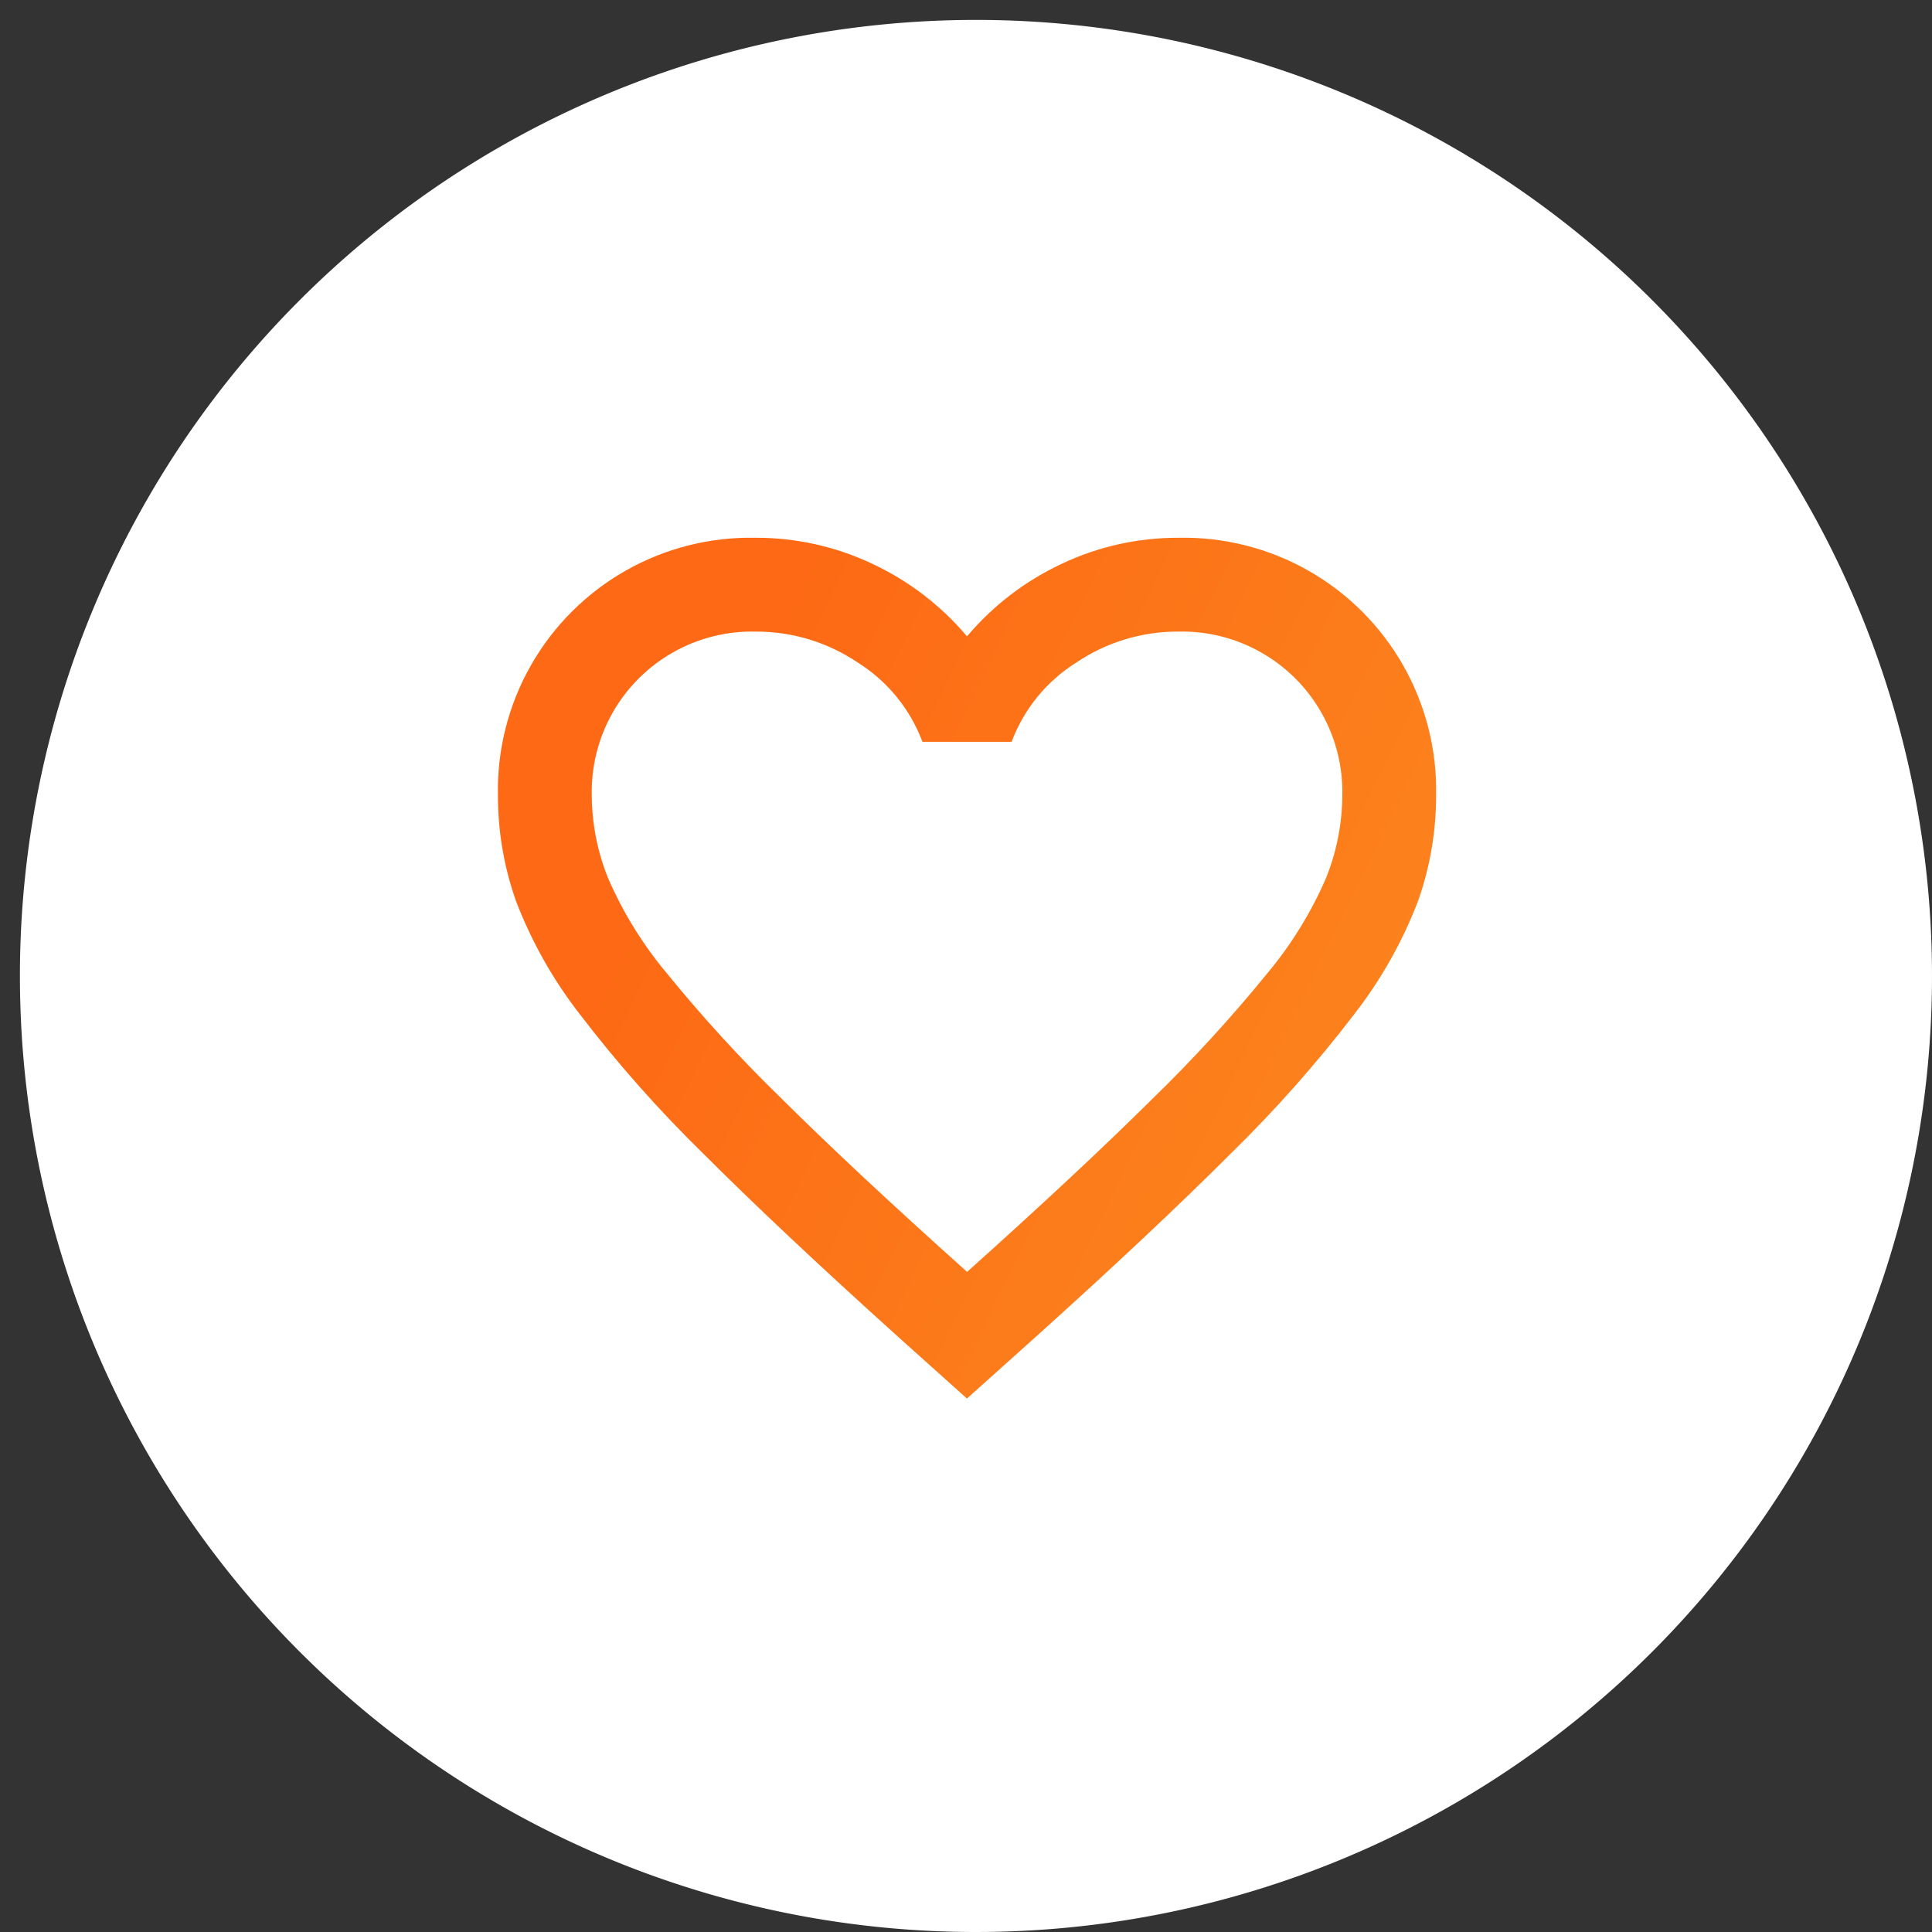 <?xml version="1.0" encoding="UTF-8"?>
<svg xmlns="http://www.w3.org/2000/svg" xmlns:xlink="http://www.w3.org/1999/xlink" width="97" height="97" viewBox="0 0 97 97">
  <rect x="0" y="0" width="97" height="97" fill="#333333" stroke="none"/>
  <defs>
    <style>
      .cls-1 {
        fill: url(#linear-gradient);
      }

      .cls-2 {
        clip-path: url(#clip-Engajamento);
      }

      .cls-3 {
        fill: #fff;
      }

      .cls-4 {
        clip-path: url(#clip-path);
      }

      .cls-5 {
        fill: rgba(255,0,43,0);
      }
    </style>
    <linearGradient id="linear-gradient" y1="0.293" x2="1.387" y2="0.91" gradientUnits="objectBoundingBox">
      <stop offset="0" stop-color="#fd6914"></stop>
      <stop offset="0.122" stop-color="#fd6914"></stop>
      <stop offset="1" stop-color="#fb9423"></stop>
    </linearGradient>
    <clipPath id="clip-path">
      <path id="Caminho_30" data-name="Caminho 30" class="cls-1" d="M25.789,10.246a8.015,8.015,0,0,1,3.238-3.975A9.1,9.1,0,0,1,34.15,4.71a8.052,8.052,0,0,1,8.243,8.244,11.258,11.258,0,0,1-.825,4.15,19.676,19.676,0,0,1-2.944,4.769,73.282,73.282,0,0,1-5.769,6.3q-3.651,3.621-9.3,8.685-5.652-5.062-9.3-8.685a73,73,0,0,1-5.77-6.3A19.613,19.613,0,0,1,5.535,17.1a11.237,11.237,0,0,1-.824-4.15A8.049,8.049,0,0,1,12.953,4.71a9.1,9.1,0,0,1,5.123,1.561,8.02,8.02,0,0,1,3.238,3.975ZM34.15,0a13.583,13.583,0,0,0-5.83,1.3,13.959,13.959,0,0,0-4.769,3.65A13.95,13.95,0,0,0,18.782,1.3,13.582,13.582,0,0,0,12.953,0,12.676,12.676,0,0,0,0,12.954a15.827,15.827,0,0,0,.913,5.3,22.176,22.176,0,0,0,3.208,5.681A64.949,64.949,0,0,0,10.3,30.911q3.885,3.886,9.833,9.244l3.414,3.062,3.416-3.062Q32.913,34.8,36.8,30.911a65.134,65.134,0,0,0,6.182-6.977,22.183,22.183,0,0,0,3.209-5.681,15.851,15.851,0,0,0,.912-5.3A12.676,12.676,0,0,0,34.15,0Z"></path>
    </clipPath>
    <clipPath id="clip-Engajamento">
      <rect width="97" height="97"></rect>
    </clipPath>
  </defs>
  <g id="Engajamento" class="cls-2">
    <rect class="cls-5" width="97" height="97"></rect>
    <path id="Caminho_3" data-name="Caminho 3" class="cls-3" d="M48,0h0A48,48,0,1,1,0,48,48,48,0,0,1,48,0" transform="translate(1 1)"></path>
    <g id="Grupo_60" data-name="Grupo 60" transform="translate(25 27)">
      <g id="Grupo_59" data-name="Grupo 59" class="cls-4">
        <rect id="Retângulo_29" data-name="Retângulo 29" class="cls-1" width="47.102" height="43.217" transform="translate(0 0)"></rect>
      </g>
    </g>
  </g>
</svg>
